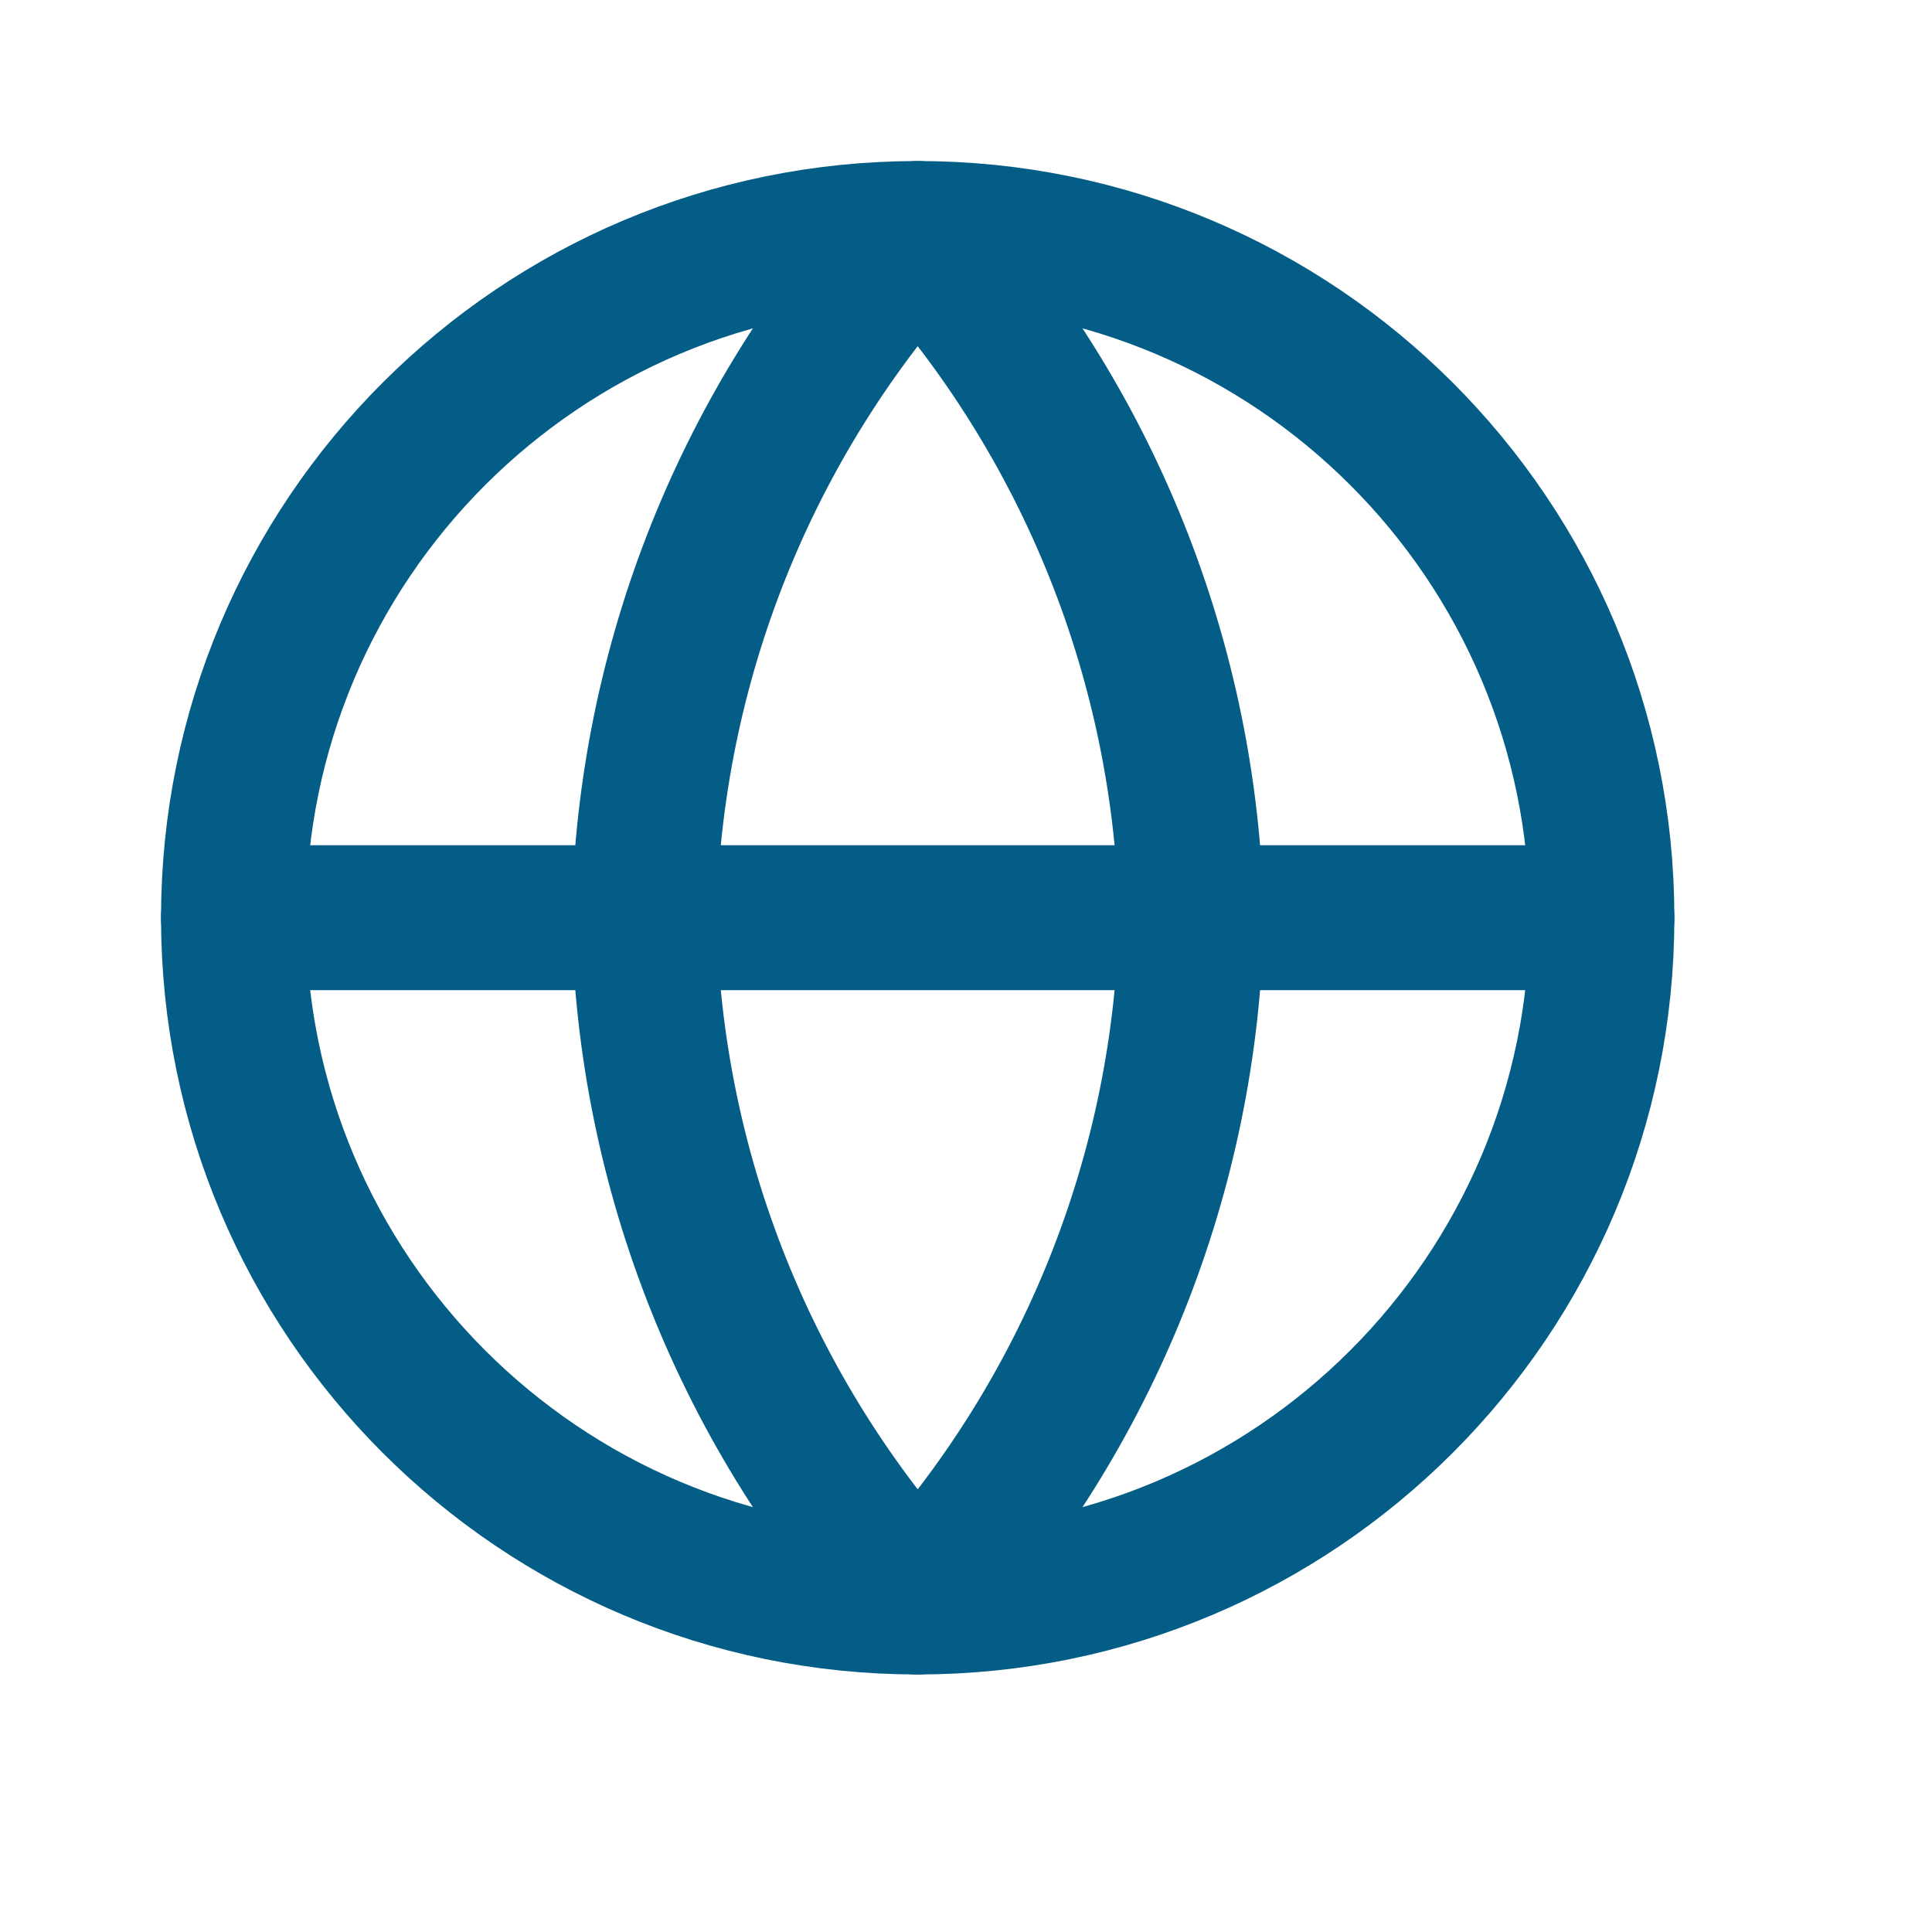 <svg width="20" height="20" viewBox="0 0 20 20" fill="none" xmlns="http://www.w3.org/2000/svg">
<g clip-path="url(#clip0_2663_24753)">
<g clip-path="url(#clip1_2663_24753)">
<path d="M9.5 16.584C13.412 16.584 16.583 13.412 16.583 9.5C16.583 5.588 13.412 2.417 9.5 2.417C5.588 2.417 2.417 5.588 2.417 9.5C2.417 13.412 5.588 16.584 9.5 16.584Z" stroke="#045D86" stroke-width="1.5" stroke-linecap="round" stroke-linejoin="round"/>
<path d="M2.417 9.5H16.583" stroke="#045D86" stroke-width="1.5" stroke-linecap="round" stroke-linejoin="round"/>
<path d="M9.5 2.417C11.272 4.357 12.279 6.874 12.333 9.5C12.279 12.127 11.272 14.644 9.5 16.584C7.728 14.644 6.721 12.127 6.667 9.5C6.721 6.874 7.728 4.357 9.5 2.417V2.417Z" stroke="#045D86" stroke-width="1.5" stroke-linecap="round" stroke-linejoin="round"/>
</g>
</g>
<defs>
<clipPath id="clip0_2663_24753">
<rect width="20" height="20" fill="white"/>
</clipPath>
<clipPath id="clip1_2663_24753">
<rect width="17" height="17" fill="white" transform="translate(1 1)"/>
</clipPath>
</defs>
</svg>
